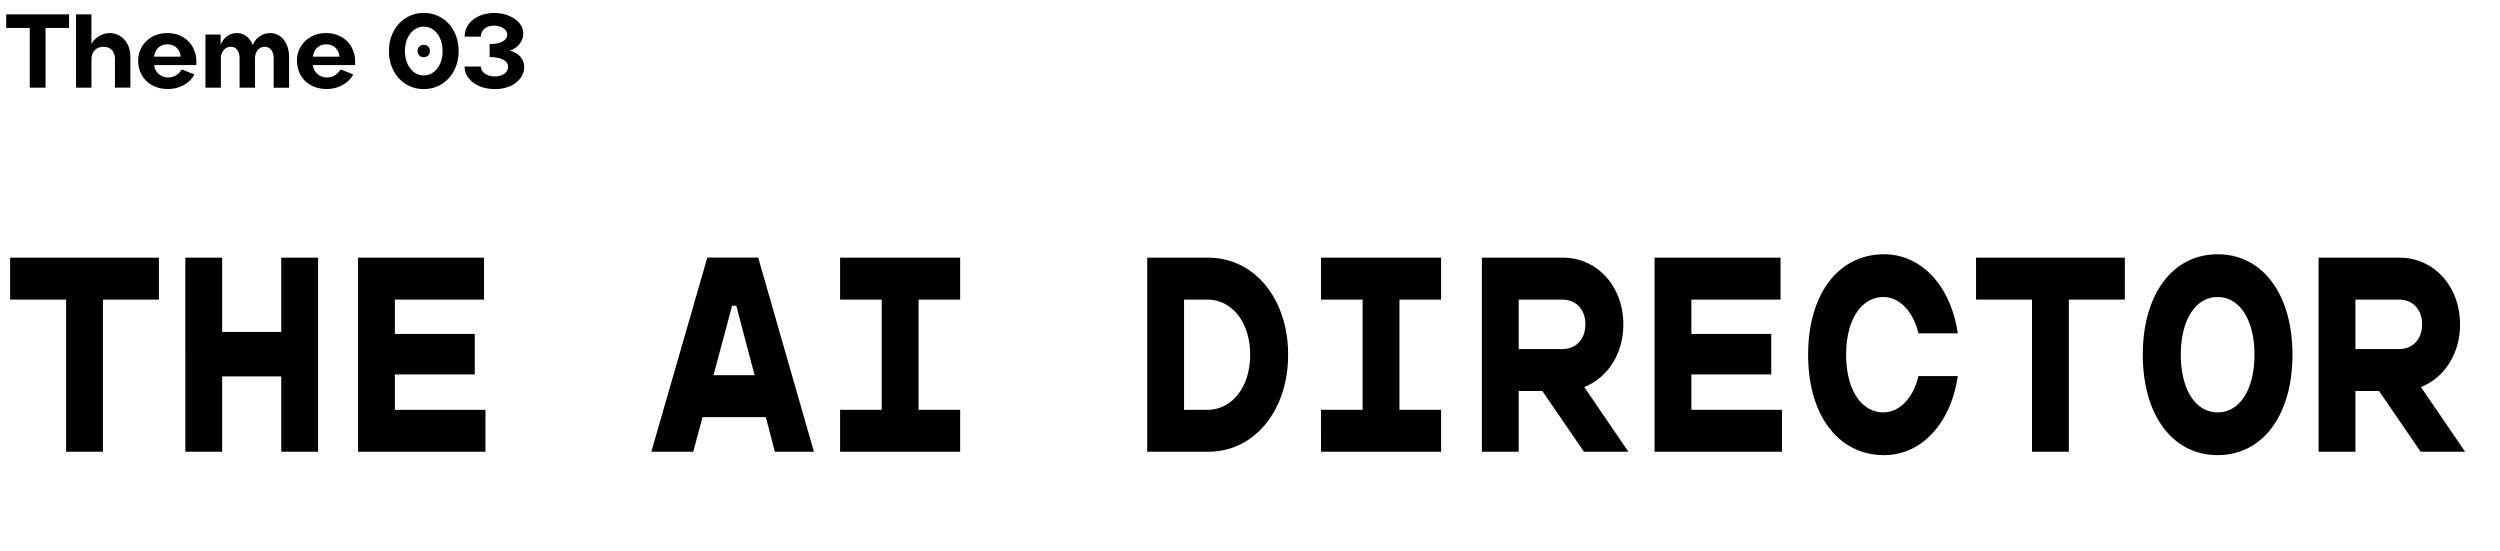<svg xmlns="http://www.w3.org/2000/svg" viewBox="0 0 600 132.18"><path d="M38.14 71.9H24.71v36.52h-8.84V71.9H2.43V61.84h35.71V71.9zm38.2-10.06v46.58H67.5V90.33H53.32v18.09h-8.84V61.84h8.84v17.82H67.5V61.84h8.84zm40.17 36.52v10.06H85.93V61.84h30.24V71.9h-21.4v8.24h19.17v9.72H94.77v8.5h21.74zm67.29 1.75h-15.19l-2.23 8.3h-10.06l13.43-46.58h12.22l13.37 46.58h-9.38l-2.16-8.3zm-2.7-10.06-4.39-16.67h-1.01l-4.46 16.67h9.86zm39.35-18.15v26.46h9.99v10.06h-28.82V98.36h9.99V71.9h-9.99V61.84h28.82V71.9h-9.99zm88.7 13.23c0 13.3-7.97 23.29-19.24 23.29h-14.58V61.84h14.58c11.27 0 19.24 9.99 19.24 23.29zm-9.11 0c0-7.56-4.19-13.23-10.33-13.23h-5.54v26.46h5.54c6.14 0 10.33-5.67 10.33-13.23zm35.83-13.23v26.46h9.99v10.06h-28.82V98.36h9.99V71.9h-9.99V61.84h28.82V71.9h-9.99zm34.29 21.94h-5.67v14.58h-8.84V61.84h19.44c8.24 0 14.51 6.89 14.51 16 0 7.09-3.78 12.83-9.38 15.05l10.6 15.53h-10.67l-9.99-14.58zm-5.67-10.06h10.4c3.38 0 5.6-2.36 5.6-5.94s-2.23-5.94-5.6-5.94h-10.4v11.88zm63.18 14.58v10.06h-30.58V61.84h30.24V71.9h-21.4v8.24h19.17v9.72h-19.17v8.5h21.74zm6.28-13.23c0-14.51 7.22-24.1 18.23-24.1 8.91 0 16 7.49 17.69 18.97h-9.45c-1.21-5.26-4.59-8.71-8.37-8.71-5.4 0-8.98 5.54-8.98 13.84s3.58 13.84 8.98 13.84c3.78 0 7.16-3.44 8.37-8.71h9.45c-1.69 11.48-8.78 18.97-17.69 18.97-11 0-18.23-9.59-18.23-24.1zm76-13.23h-13.43v36.52h-8.84V71.9h-13.43V61.84h35.71V71.9zm4.32 13.23c0-14.51 7.16-24.1 17.96-24.1s17.96 9.59 17.96 24.1-7.15 24.1-17.96 24.1-17.96-9.59-17.96-24.1zm26.8 0c0-8.3-3.51-13.84-8.84-13.84s-8.84 5.54-8.84 13.84 3.51 13.84 8.84 13.84 8.84-5.54 8.84-13.84zm29.9 8.71h-5.67v14.58h-8.84V61.84h19.44c8.23 0 14.51 6.89 14.51 16 0 7.09-3.78 12.83-9.38 15.05l10.6 15.53h-10.67l-9.99-14.58zm-5.67-10.06h10.4c3.38 0 5.6-2.36 5.6-5.94s-2.23-5.94-5.6-5.94h-10.4v11.88zM7.15 6.7H1.49V3.44h15.09V6.7h-5.65v14.34H7.14V6.7zm11.09-3.26h3.7v8.45l-.42-.31c.19-.69.53-1.31 1.01-1.87s1.06-.99 1.74-1.3c.67-.31 1.38-.46 2.11-.46.89 0 1.72.25 2.49.74.76.49 1.36 1.17 1.78 2.03.43.87.64 1.83.64 2.9v7.41h-3.7V14.3c0-.66-.11-1.22-.33-1.68-.22-.46-.54-.81-.96-1.04s-.91-.35-1.46-.35-1.04.12-1.47.35-.79.59-1.04 1.06c-.26.47-.38 1.03-.38 1.67v6.73h-3.7V3.44zm18.32 17.04a6.34 6.34 0 0 1-2.51-2.44c-.59-1.03-.88-2.2-.88-3.49s.3-2.35.91-3.37c.61-1.01 1.45-1.8 2.51-2.38 1.06-.57 2.24-.86 3.53-.86 1.45 0 2.73.33 3.84 1s1.94 1.58 2.49 2.75c.55 1.17.77 2.47.65 3.93H37.02c.01.48.16.95.45 1.41.29.46.68.83 1.18 1.12.5.29 1.06.44 1.67.44.73 0 1.38-.18 1.96-.54.57-.36 1.02-.82 1.34-1.4l3.04 1.21c-.37.7-.87 1.32-1.52 1.85-.64.53-1.39.94-2.23 1.22-.84.29-1.73.43-2.67.43-1.36 0-2.59-.3-3.67-.89zm6.28-8.46c-.29-.44-.65-.78-1.1-1.02s-.96-.36-1.55-.36-1.09.12-1.55.36c-.46.24-.84.59-1.12 1.04-.29.46-.46.98-.54 1.56h6.38c-.06-.62-.23-1.14-.52-1.58zm6.48-3.74h3.63v3.96l-.31-.29c.1-.75.35-1.43.74-2.05.39-.62.88-1.1 1.48-1.44.6-.34 1.25-.52 1.96-.52.87 0 1.63.25 2.29.75s1.17 1.18 1.54 2.06c.37.87.55 1.84.55 2.92v7.37h-3.7v-7.08c0-.51-.08-.98-.24-1.39-.16-.41-.4-.74-.71-.98-.32-.24-.7-.36-1.16-.36s-.86.12-1.22.36-.64.57-.85.99c-.21.42-.31.88-.31 1.38v7.08h-3.7V8.28zm16.11 4.29c-.18-.41-.43-.74-.75-.98s-.71-.36-1.17-.36-.86.12-1.2.36c-.35.24-.62.57-.81.99s-.3.88-.3 1.38l-.75-1.87c.03-.75.24-1.44.64-2.08.39-.64.93-1.14 1.59-1.51.67-.37 1.4-.55 2.19-.55.88 0 1.66.25 2.35.75s1.22 1.18 1.6 2.06c.37.87.56 1.84.56 2.92v7.37h-3.7v-7.08c0-.51-.09-.98-.26-1.39zm9.24 7.91a6.34 6.34 0 0 1-2.51-2.44c-.59-1.03-.88-2.2-.88-3.49s.3-2.35.91-3.37c.61-1.01 1.45-1.8 2.51-2.38 1.06-.57 2.24-.86 3.53-.86 1.45 0 2.73.33 3.84 1s1.94 1.58 2.49 2.75c.55 1.17.77 2.47.65 3.93H75.13c.01.48.16.95.45 1.41.29.46.68.83 1.18 1.12.5.29 1.06.44 1.67.44.73 0 1.38-.18 1.96-.54.57-.36 1.02-.82 1.34-1.4l3.04 1.21c-.37.7-.87 1.32-1.52 1.85-.64.53-1.39.94-2.23 1.22-.84.29-1.73.43-2.67.43-1.36 0-2.59-.3-3.67-.89zm6.28-8.46c-.29-.44-.65-.78-1.1-1.02s-.96-.36-1.55-.36-1.09.12-1.55.36c-.46.24-.84.59-1.12 1.04-.29.46-.46.98-.54 1.56h6.38c-.06-.62-.23-1.14-.52-1.58zm16.49 8.18c-1.28-.79-2.28-1.87-3-3.27-.73-1.39-1.09-2.96-1.09-4.69s.36-3.27 1.09-4.67 1.73-2.49 3-3.28c1.28-.78 2.7-1.18 4.27-1.18s2.99.39 4.27 1.18c1.28.79 2.28 1.87 3 3.27.73 1.39 1.09 2.96 1.09 4.69s-.36 3.27-1.09 4.67c-.72 1.4-1.73 2.49-3 3.28-1.28.78-2.7 1.18-4.27 1.18s-2.99-.39-4.27-1.18zm6.58-2.86c.69-.51 1.23-1.21 1.62-2.1s.58-1.89.58-2.99-.2-2.1-.58-2.99-.92-1.59-1.61-2.1c-.68-.51-1.46-.76-2.32-.76s-1.62.25-2.31.76-1.23 1.21-1.63 2.1c-.39.89-.59 1.89-.59 2.99s.2 2.1.59 2.99c.4.89.94 1.59 1.62 2.1s1.46.76 2.32.76 1.62-.25 2.31-.76zm-3.38-4.03c-.29-.29-.43-.64-.43-1.07s.14-.78.43-1.06.64-.42 1.07-.42.78.14 1.05.42c.28.28.42.63.42 1.06s-.14.78-.42 1.07c-.28.29-.63.43-1.05.43s-.78-.14-1.07-.43zm14.43 7.36c-1.11-.47-1.98-1.11-2.61-1.94a4.45 4.45 0 0 1-.95-2.77h3.89c0 .44.15.84.44 1.21.29.37.71.65 1.23.86s1.11.31 1.74.31c.59 0 1.12-.1 1.61-.3s.86-.47 1.12-.81c.26-.34.39-.74.39-1.18 0-.78-.41-1.36-1.22-1.76-.81-.4-1.88-.59-3.2-.59v-3.12c.81 0 1.53-.08 2.17-.25.64-.17 1.14-.43 1.5-.78.36-.35.54-.76.54-1.23 0-.41-.14-.78-.41-1.1s-.65-.58-1.13-.77a4.27 4.27 0 0 0-1.58-.29c-.66 0-1.23.12-1.71.35s-.84.55-1.1.95c-.26.4-.38.84-.38 1.34h-3.89c0-1.07.3-2.04.91-2.9.61-.87 1.45-1.54 2.53-2.04 1.08-.49 2.29-.74 3.62-.74s2.45.22 3.51.65c1.06.43 1.91 1.02 2.54 1.76.63.74.95 1.58.95 2.52 0 .69-.17 1.34-.52 1.95-.34.61-.82 1.12-1.44 1.54-.62.42-1.33.69-2.15.82l.06-.37c.87.13 1.62.38 2.26.75.64.37 1.13.83 1.48 1.4s.53 1.21.53 1.92c0 1-.31 1.91-.93 2.73-.62.82-1.46 1.46-2.52 1.91-1.06.45-2.25.68-3.55.68-1.38 0-2.62-.23-3.73-.7z"/></svg>